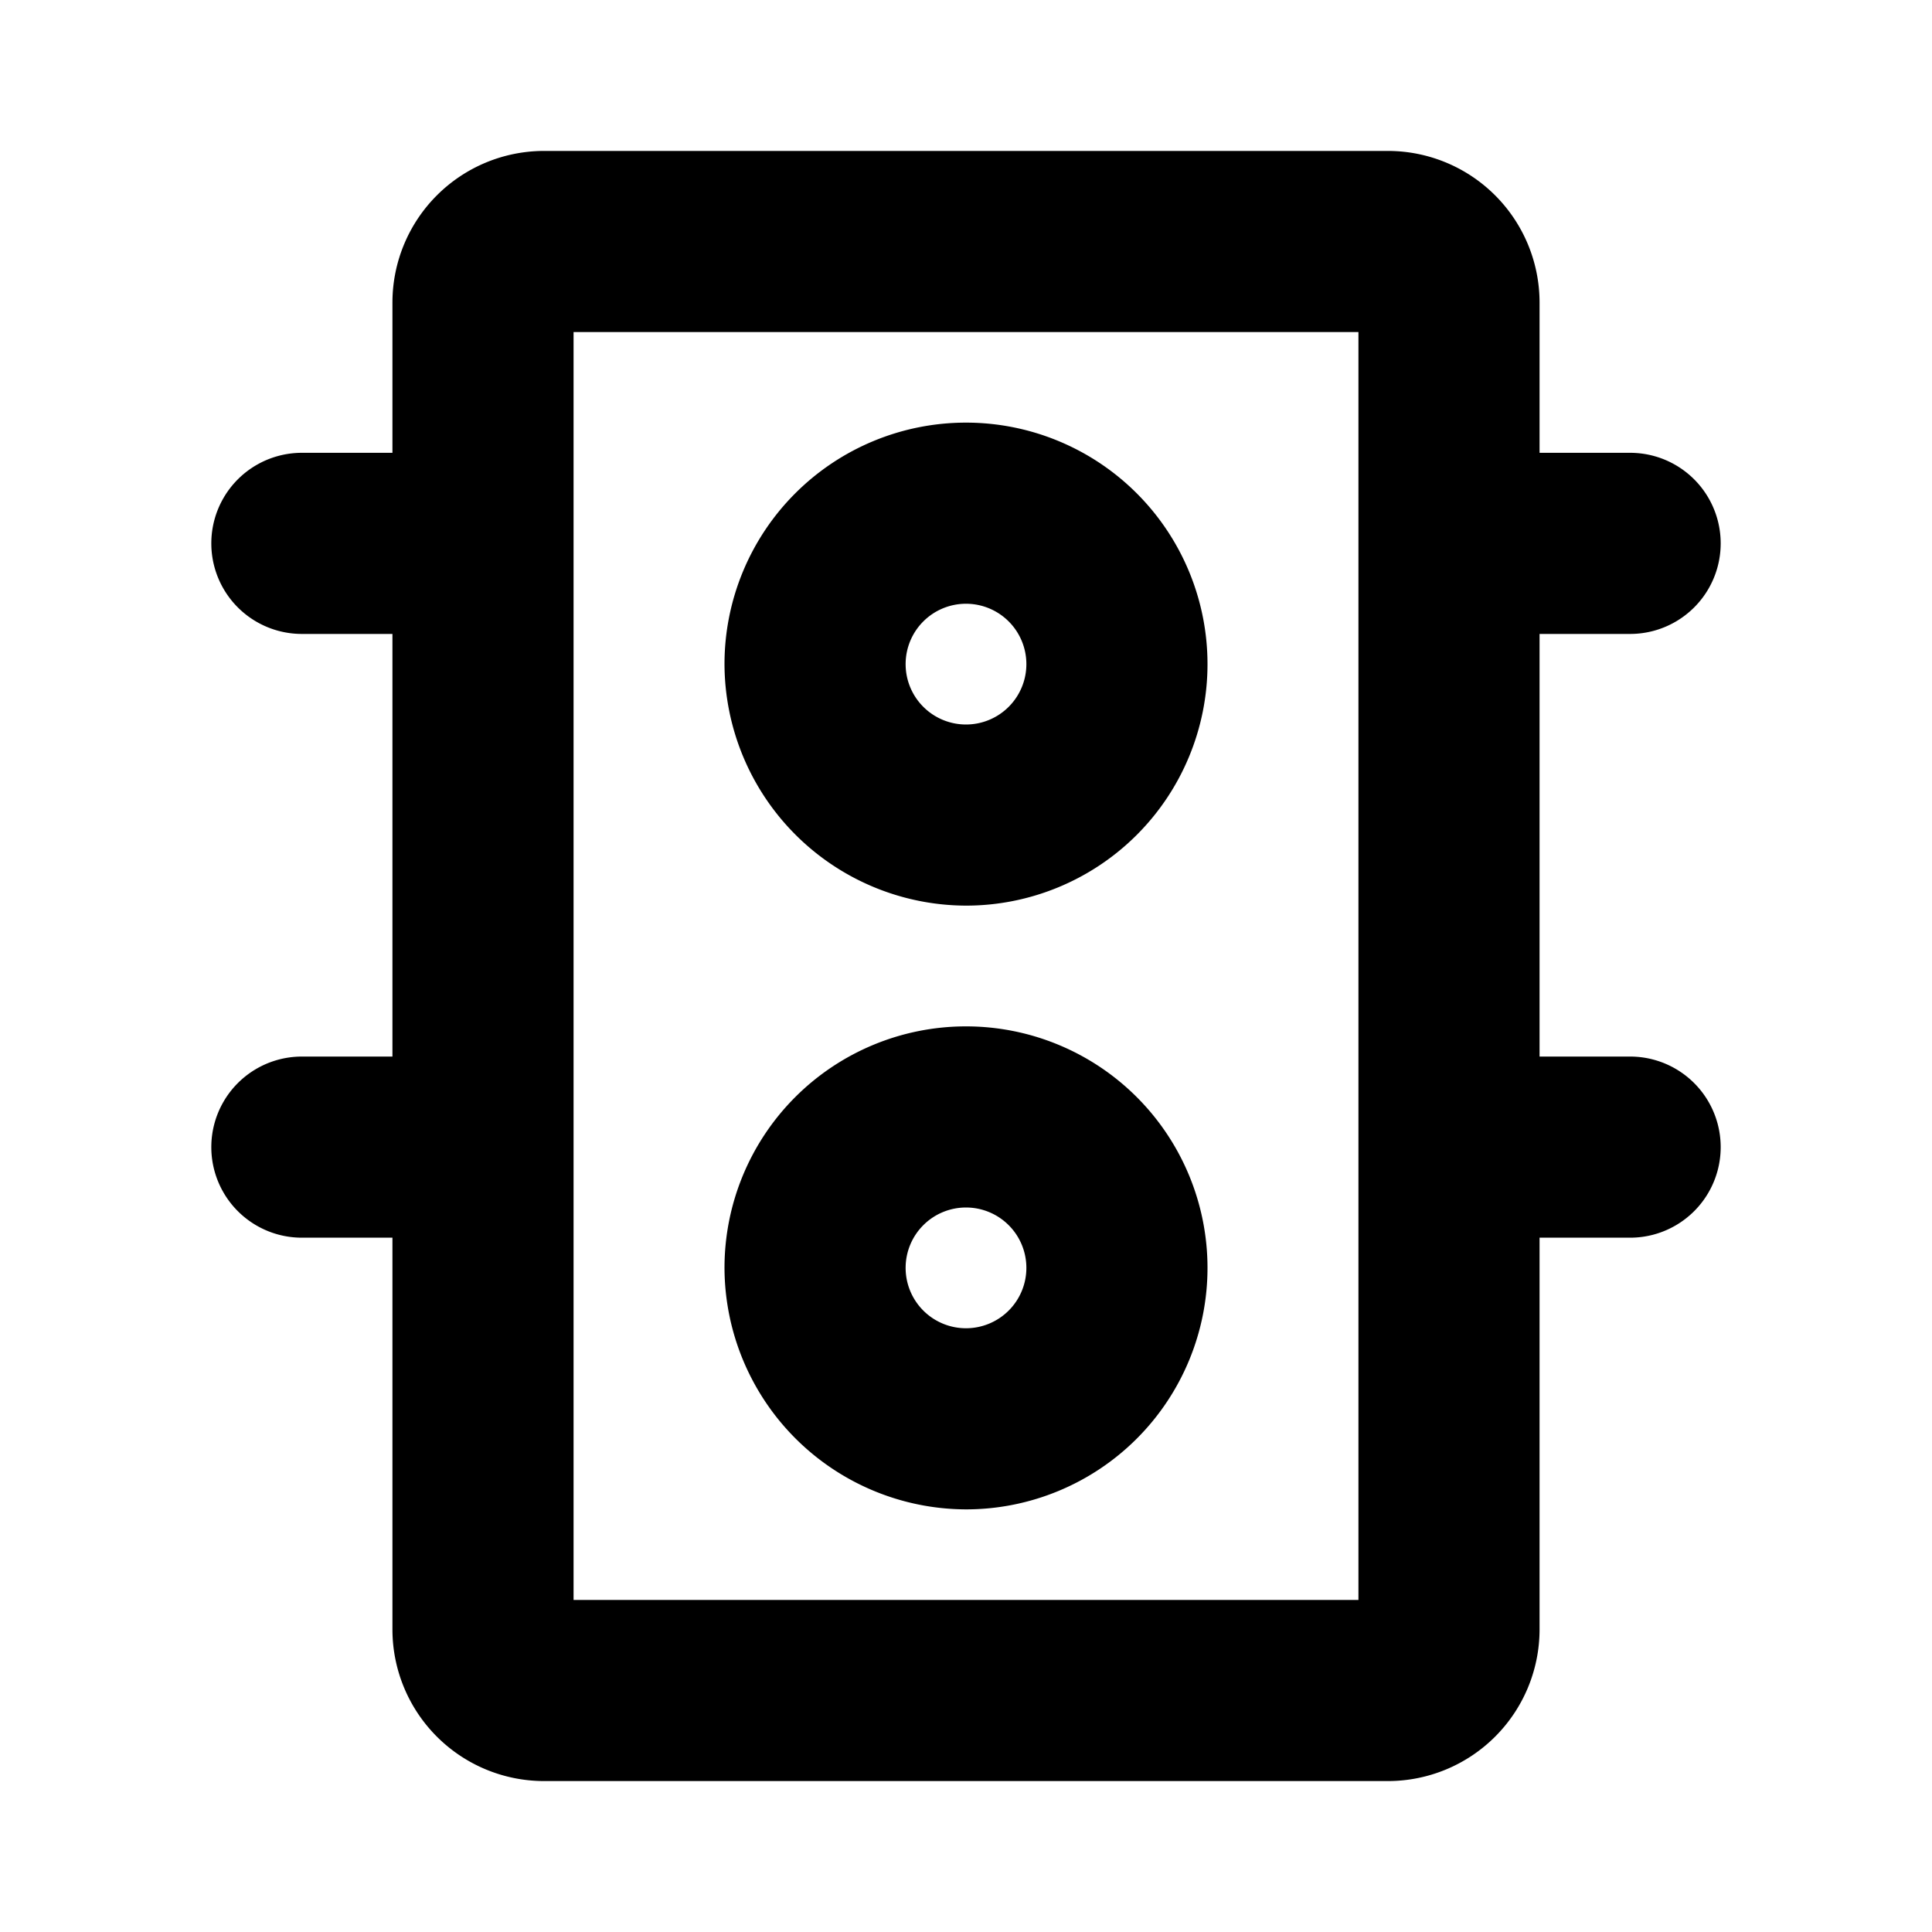 <svg xmlns="http://www.w3.org/2000/svg" viewBox="0 0 256 256" fill="currentColor"><path d="M216,140H204V84h12a12,12,0,0,0,0-24H204V40a20.1,20.1,0,0,0-20-20H72A20.1,20.1,0,0,0,52,40V60H40a12,12,0,0,0,0,24H52v56H40a12,12,0,0,0,0,24H52v52a20.1,20.1,0,0,0,20,20H184a20.1,20.1,0,0,0,20-20V164h12a12,12,0,0,0,0-24Zm-36,72H76V44H180Zm-52-92A32,32,0,1,0,96,88,32.1,32.1,0,0,0,128,120Zm0-40a8,8,0,1,1-8,8A8,8,0,0,1,128,80Zm0,120a32,32,0,1,0-32-32A32.1,32.1,0,0,0,128,200Zm0-40a8,8,0,1,1-8,8A8,8,0,0,1,128,160Z"/></svg>